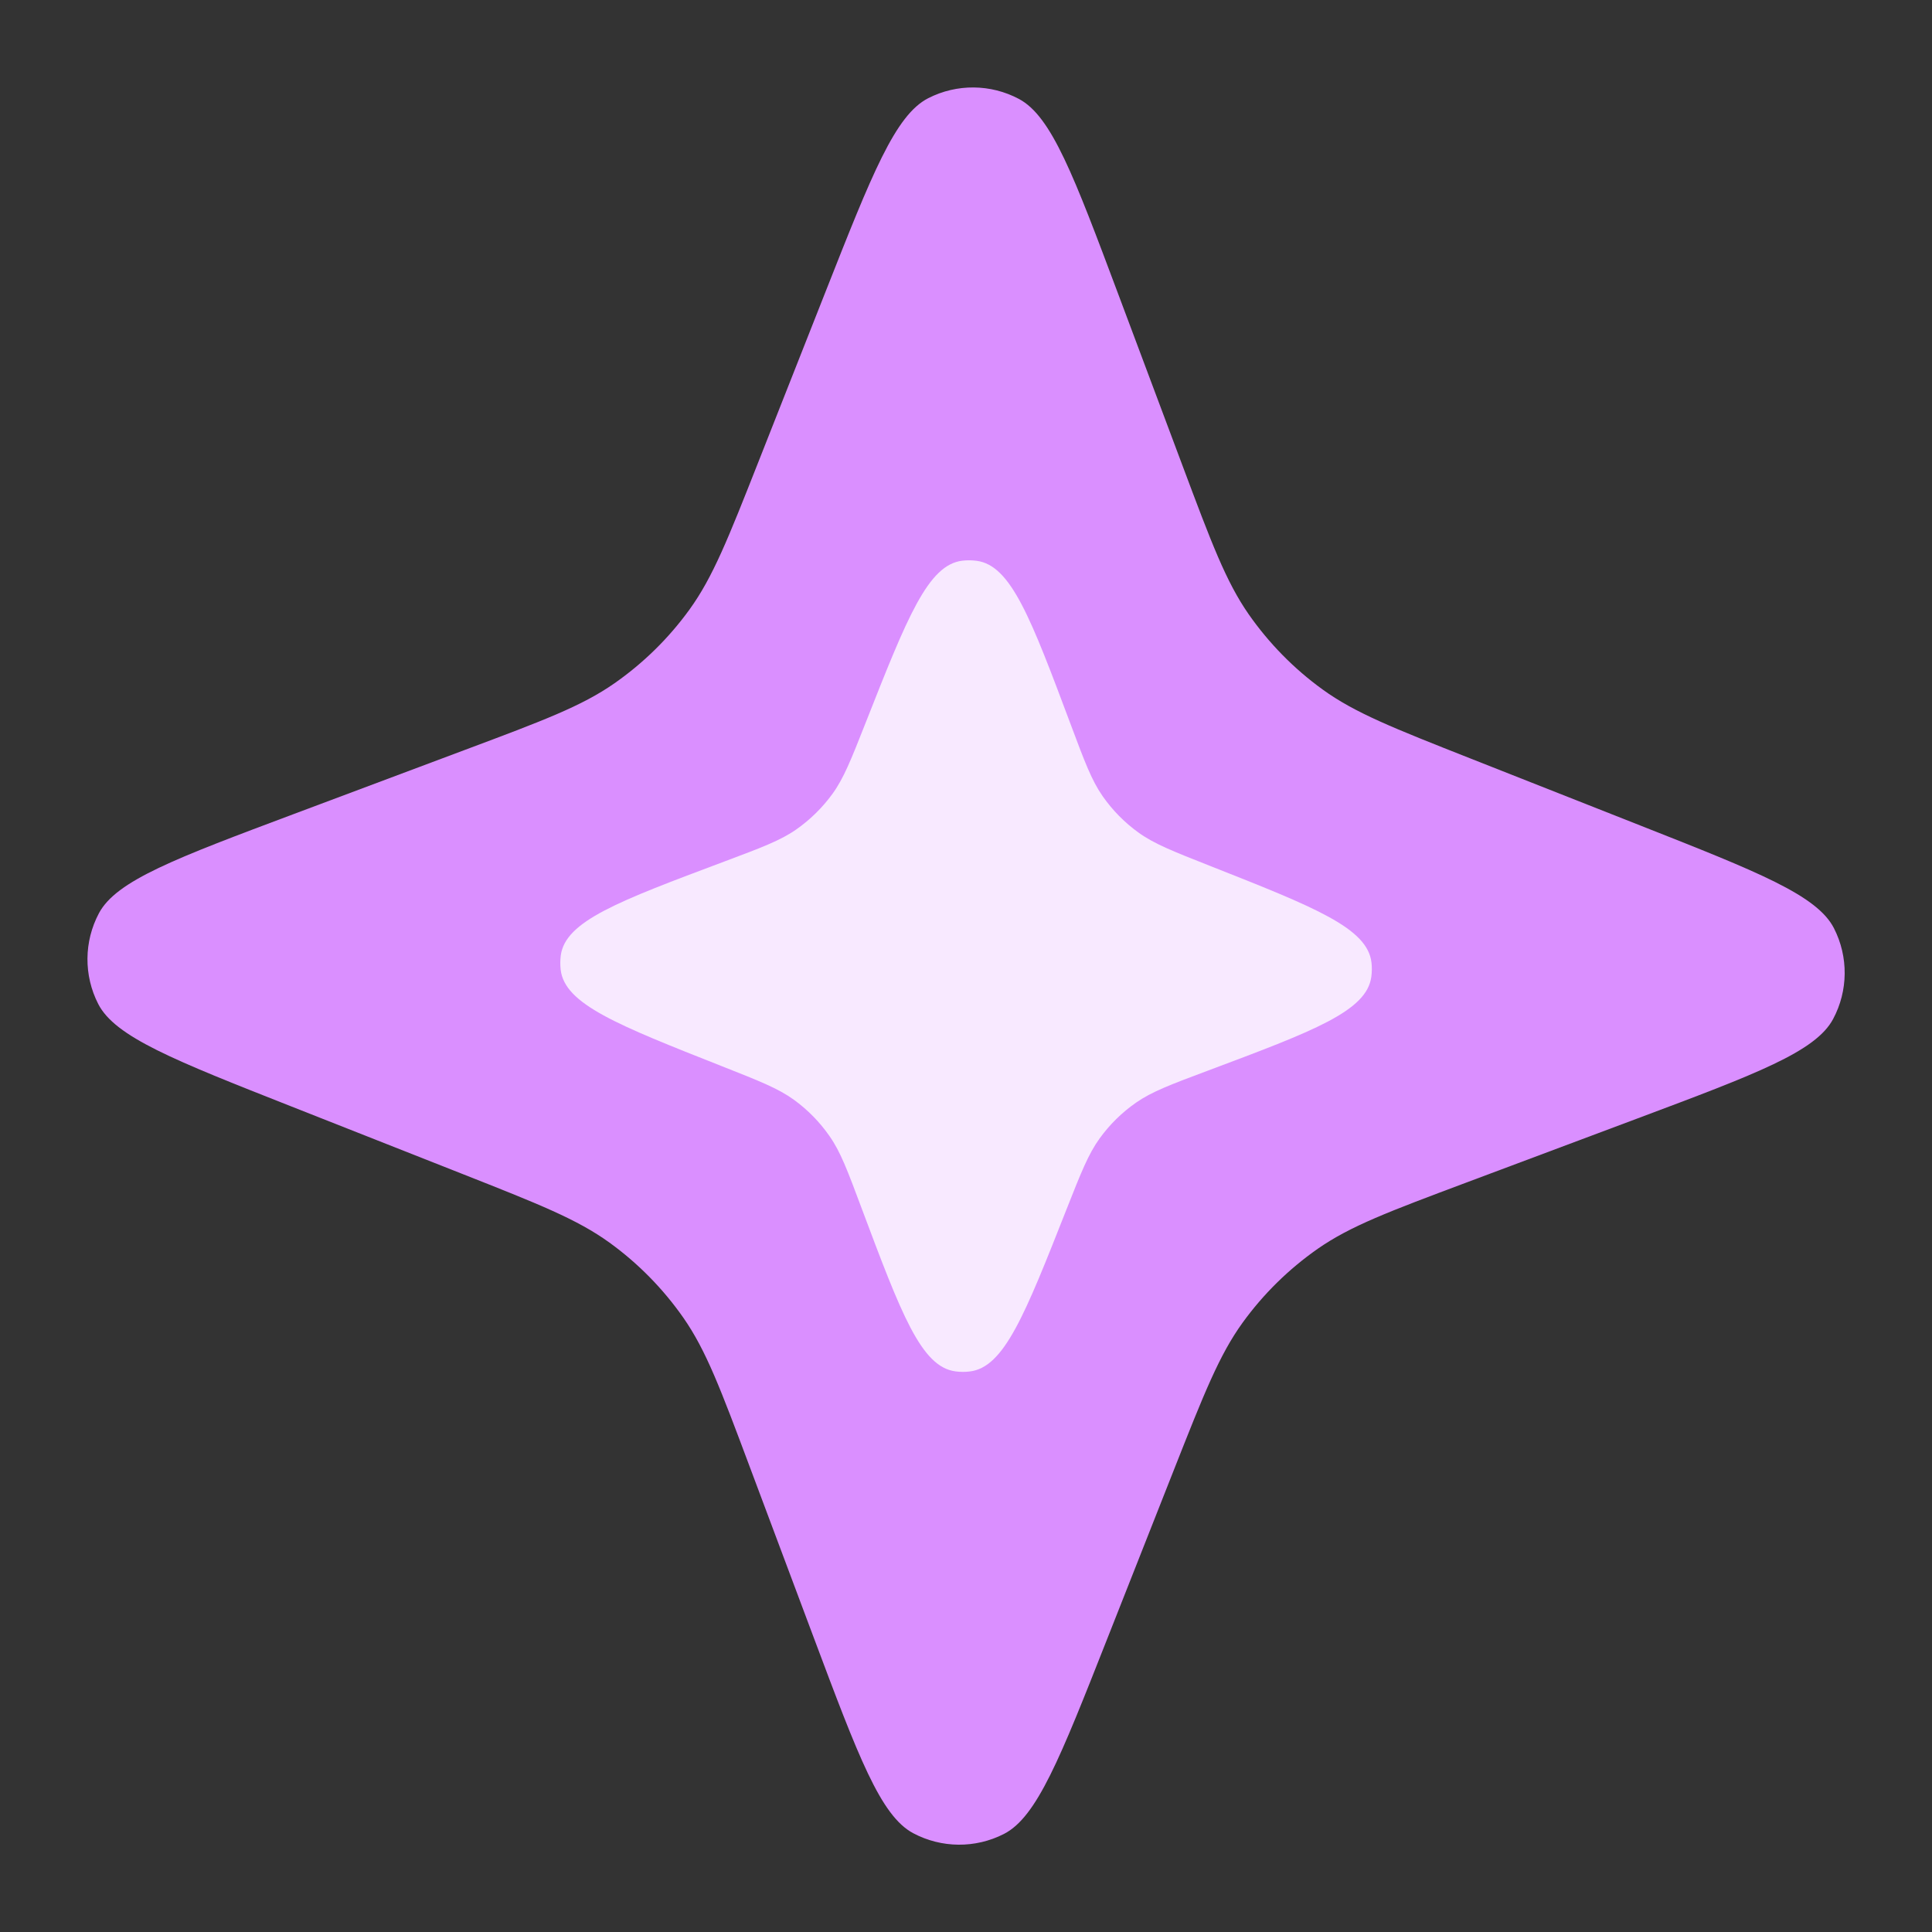 <?xml version="1.0" encoding="UTF-8"?>
<svg xmlns="http://www.w3.org/2000/svg" width="40" height="40" viewBox="0 0 40 40" fill="none">
  <rect x="0" y="0" width="40" height="40" fill="#333333" stroke="none"/>
  <g clip-path="url(#clip0_1844_21763)">
    <path d="M17.092 6.04C18.054 3.601 18.535 2.382 19.218 2.033C19.809 1.731 20.511 1.737 21.097 2.049C21.773 2.41 22.233 3.638 23.153 6.092L24.481 9.636C25.082 11.241 25.383 12.044 25.855 12.721C26.274 13.32 26.79 13.846 27.383 14.275C28.051 14.759 28.849 15.074 30.443 15.703L33.963 17.092C36.402 18.054 37.621 18.535 37.97 19.218C38.272 19.809 38.266 20.511 37.953 21.097C37.593 21.773 36.365 22.233 33.911 23.153L30.366 24.481C28.762 25.082 27.959 25.383 27.282 25.855C26.683 26.274 26.157 26.79 25.728 27.383C25.244 28.052 24.929 28.849 24.3 30.443L22.911 33.963C21.949 36.402 21.468 37.621 20.785 37.97C20.194 38.272 19.492 38.266 18.906 37.954C18.23 37.593 17.77 36.365 16.85 33.911L15.522 30.367C14.921 28.762 14.62 27.959 14.148 27.282C13.729 26.683 13.213 26.157 12.62 25.728C11.951 25.244 11.154 24.929 9.56 24.3L6.04 22.911C3.601 21.949 2.382 21.468 2.033 20.785C1.731 20.194 1.737 19.492 2.049 18.906C2.41 18.23 3.638 17.77 6.092 16.85L9.636 15.522C11.241 14.921 12.044 14.62 12.72 14.148C13.32 13.729 13.846 13.213 14.275 12.62C14.759 11.951 15.074 11.155 15.703 9.56L17.092 6.04Z" fill="#DA8FFF"></path>
    <path d="M17.925 14.957C18.784 12.779 19.214 11.69 19.927 11.608C20.025 11.597 20.124 11.598 20.221 11.611C20.933 11.705 21.344 12.802 22.166 14.994C22.456 15.77 22.601 16.157 22.829 16.484C23.032 16.774 23.281 17.028 23.568 17.235C23.891 17.469 24.276 17.621 25.046 17.925C27.224 18.785 28.313 19.214 28.395 19.928C28.406 20.025 28.405 20.124 28.392 20.222C28.298 20.934 27.202 21.344 25.009 22.166C24.234 22.456 23.846 22.602 23.519 22.83C23.229 23.032 22.975 23.282 22.768 23.568C22.534 23.891 22.382 24.276 22.078 25.046C21.219 27.224 20.789 28.314 20.076 28.395C19.978 28.407 19.879 28.406 19.782 28.393C19.07 28.299 18.659 27.202 17.837 25.01C17.547 24.234 17.402 23.846 17.173 23.52C16.971 23.23 16.722 22.976 16.435 22.768C16.112 22.535 15.727 22.383 14.957 22.079C12.779 21.219 11.69 20.79 11.608 20.076C11.597 19.978 11.598 19.88 11.61 19.782C11.705 19.07 12.801 18.66 14.994 17.838C15.769 17.547 16.157 17.402 16.484 17.174C16.774 16.971 17.027 16.722 17.235 16.436C17.469 16.113 17.621 15.728 17.925 14.957Z" fill="#F8E9FF"></path>
  </g>
  <defs>
    <clipPath id="clip0_1844_21763">
      <rect width="40" height="40" fill="white"></rect>
    </clipPath>
  </defs>
</svg>

